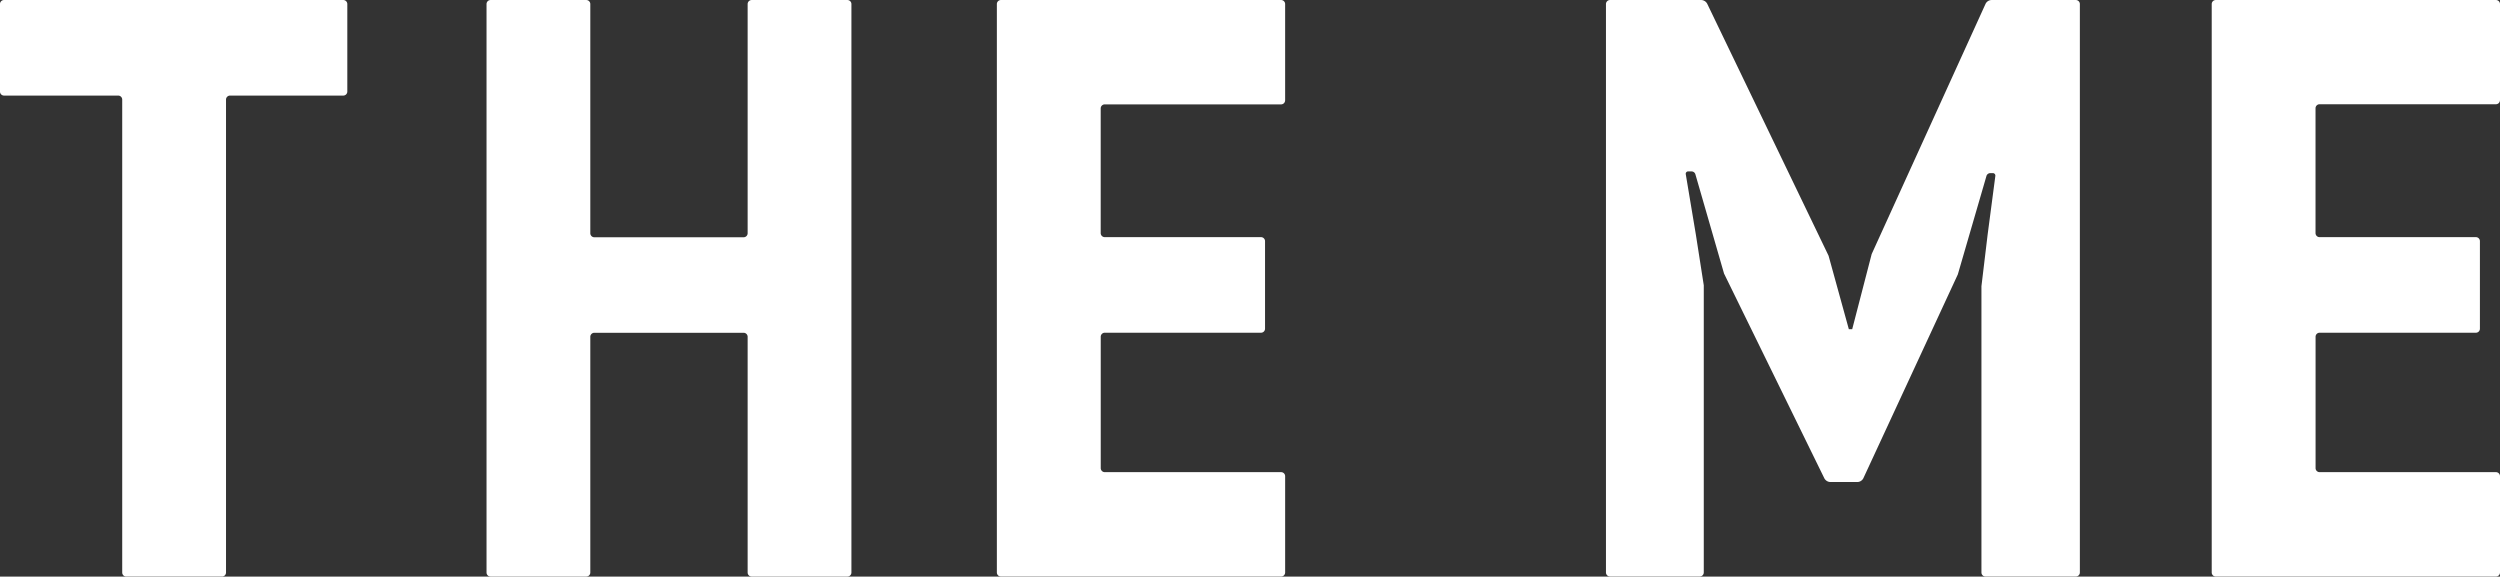 <svg xmlns="http://www.w3.org/2000/svg" width="218.327" height="50.355" viewBox="0 0 218.327 50.355"><rect x="0" y="0" width="218.327" height="50.355" fill="#333333" stroke="none"/><defs><style>.a{fill:#fff;}</style></defs><g transform="translate(-229.809)"><path class="a" d="M259.794,261.827H249.9a.352.352,0,0,0-.353.353v41.3a.353.353,0,0,1-.353.352h-8.359a.353.353,0,0,1-.353-.352v-41.3a.352.352,0,0,0-.353-.353h-9.968a.352.352,0,0,1-.353-.352v-7.641a.353.353,0,0,1,.353-.353h29.626a.353.353,0,0,1,.353.353v7.641a.352.352,0,0,1-.353.352" transform="translate(0 -253.48)"/><path class="a" d="M326.648,282.542H313.615a.352.352,0,0,0-.353.353v20.586a.353.353,0,0,1-.352.352h-8.358a.353.353,0,0,1-.353-.352V253.835a.353.353,0,0,1,.353-.353h8.358a.353.353,0,0,1,.352.353v20.013a.352.352,0,0,0,.353.353h13.034a.352.352,0,0,0,.353-.353V253.835a.353.353,0,0,1,.353-.353h8.357a.353.353,0,0,1,.353.353v49.646a.353.353,0,0,1-.353.352h-8.357a.353.353,0,0,1-.353-.352V282.895a.352.352,0,0,0-.353-.353" transform="translate(-31.901 -253.48)"/><path class="a" d="M407.408,262.244v-8.409a.352.352,0,0,0-.352-.353h-24.47a.352.352,0,0,0-.353.353v49.64a.352.352,0,0,0,.353.353h24.471a.352.352,0,0,0,.352-.353v-8.409a.352.352,0,0,0-.352-.352h-15.4a.353.353,0,0,1-.353-.353V282.89a.353.353,0,0,1,.353-.353H405.3a.352.352,0,0,0,.353-.353v-7.641a.352.352,0,0,0-.353-.353H391.654a.353.353,0,0,1-.353-.353v-10.9a.353.353,0,0,1,.353-.341h15.4a.352.352,0,0,0,.352-.353" transform="translate(-65.367 -253.48)"/><path class="a" d="M593.171,262.244v-8.409a.352.352,0,0,0-.353-.353h-24.47a.353.353,0,0,0-.353.353v49.64a.353.353,0,0,0,.353.353h24.47a.351.351,0,0,0,.353-.353v-8.409a.352.352,0,0,0-.353-.352h-15.4a.353.353,0,0,1-.353-.353V282.89a.353.353,0,0,1,.353-.353h13.646a.351.351,0,0,0,.353-.353v-7.641a.351.351,0,0,0-.353-.353h-13.65a.353.353,0,0,1-.353-.353v-10.9a.353.353,0,0,1,.353-.353h15.4a.352.352,0,0,0,.353-.353" transform="translate(-145.035 -253.48)"/><path class="a" d="M516.4,253.482h-7.375a.6.6,0,0,0-.5.321l-4.908,10.785-5.043,11.08-1.7,6.559h-.295l-1.769-6.413L484.207,253.8a.614.614,0,0,0-.506-.318h-7.98a.352.352,0,0,0-.352.353v49.639a.352.352,0,0,0,.352.353h7.837a.352.352,0,0,0,.353-.353V278.394l-.694-4.444-.879-5.258a.207.207,0,0,1,.211-.242h.307a.352.352,0,0,1,.32.243l1.52,5.265.985,3.413,8.763,17.888a.62.62,0,0,0,.508.317h2.391a.606.606,0,0,0,.5-.32l8.254-17.81,1.014-3.486,1.356-4.66h0l.132-.458a.354.354,0,0,1,.32-.243h.234a.217.217,0,0,1,.221.249l-.672,5.109-.542,4.518v25a.352.352,0,0,0,.352.353h7.89a.352.352,0,0,0,.353-.353v-49.64a.352.352,0,0,0-.353-.353" transform="translate(-105.31 -253.48)"/></g></svg>
